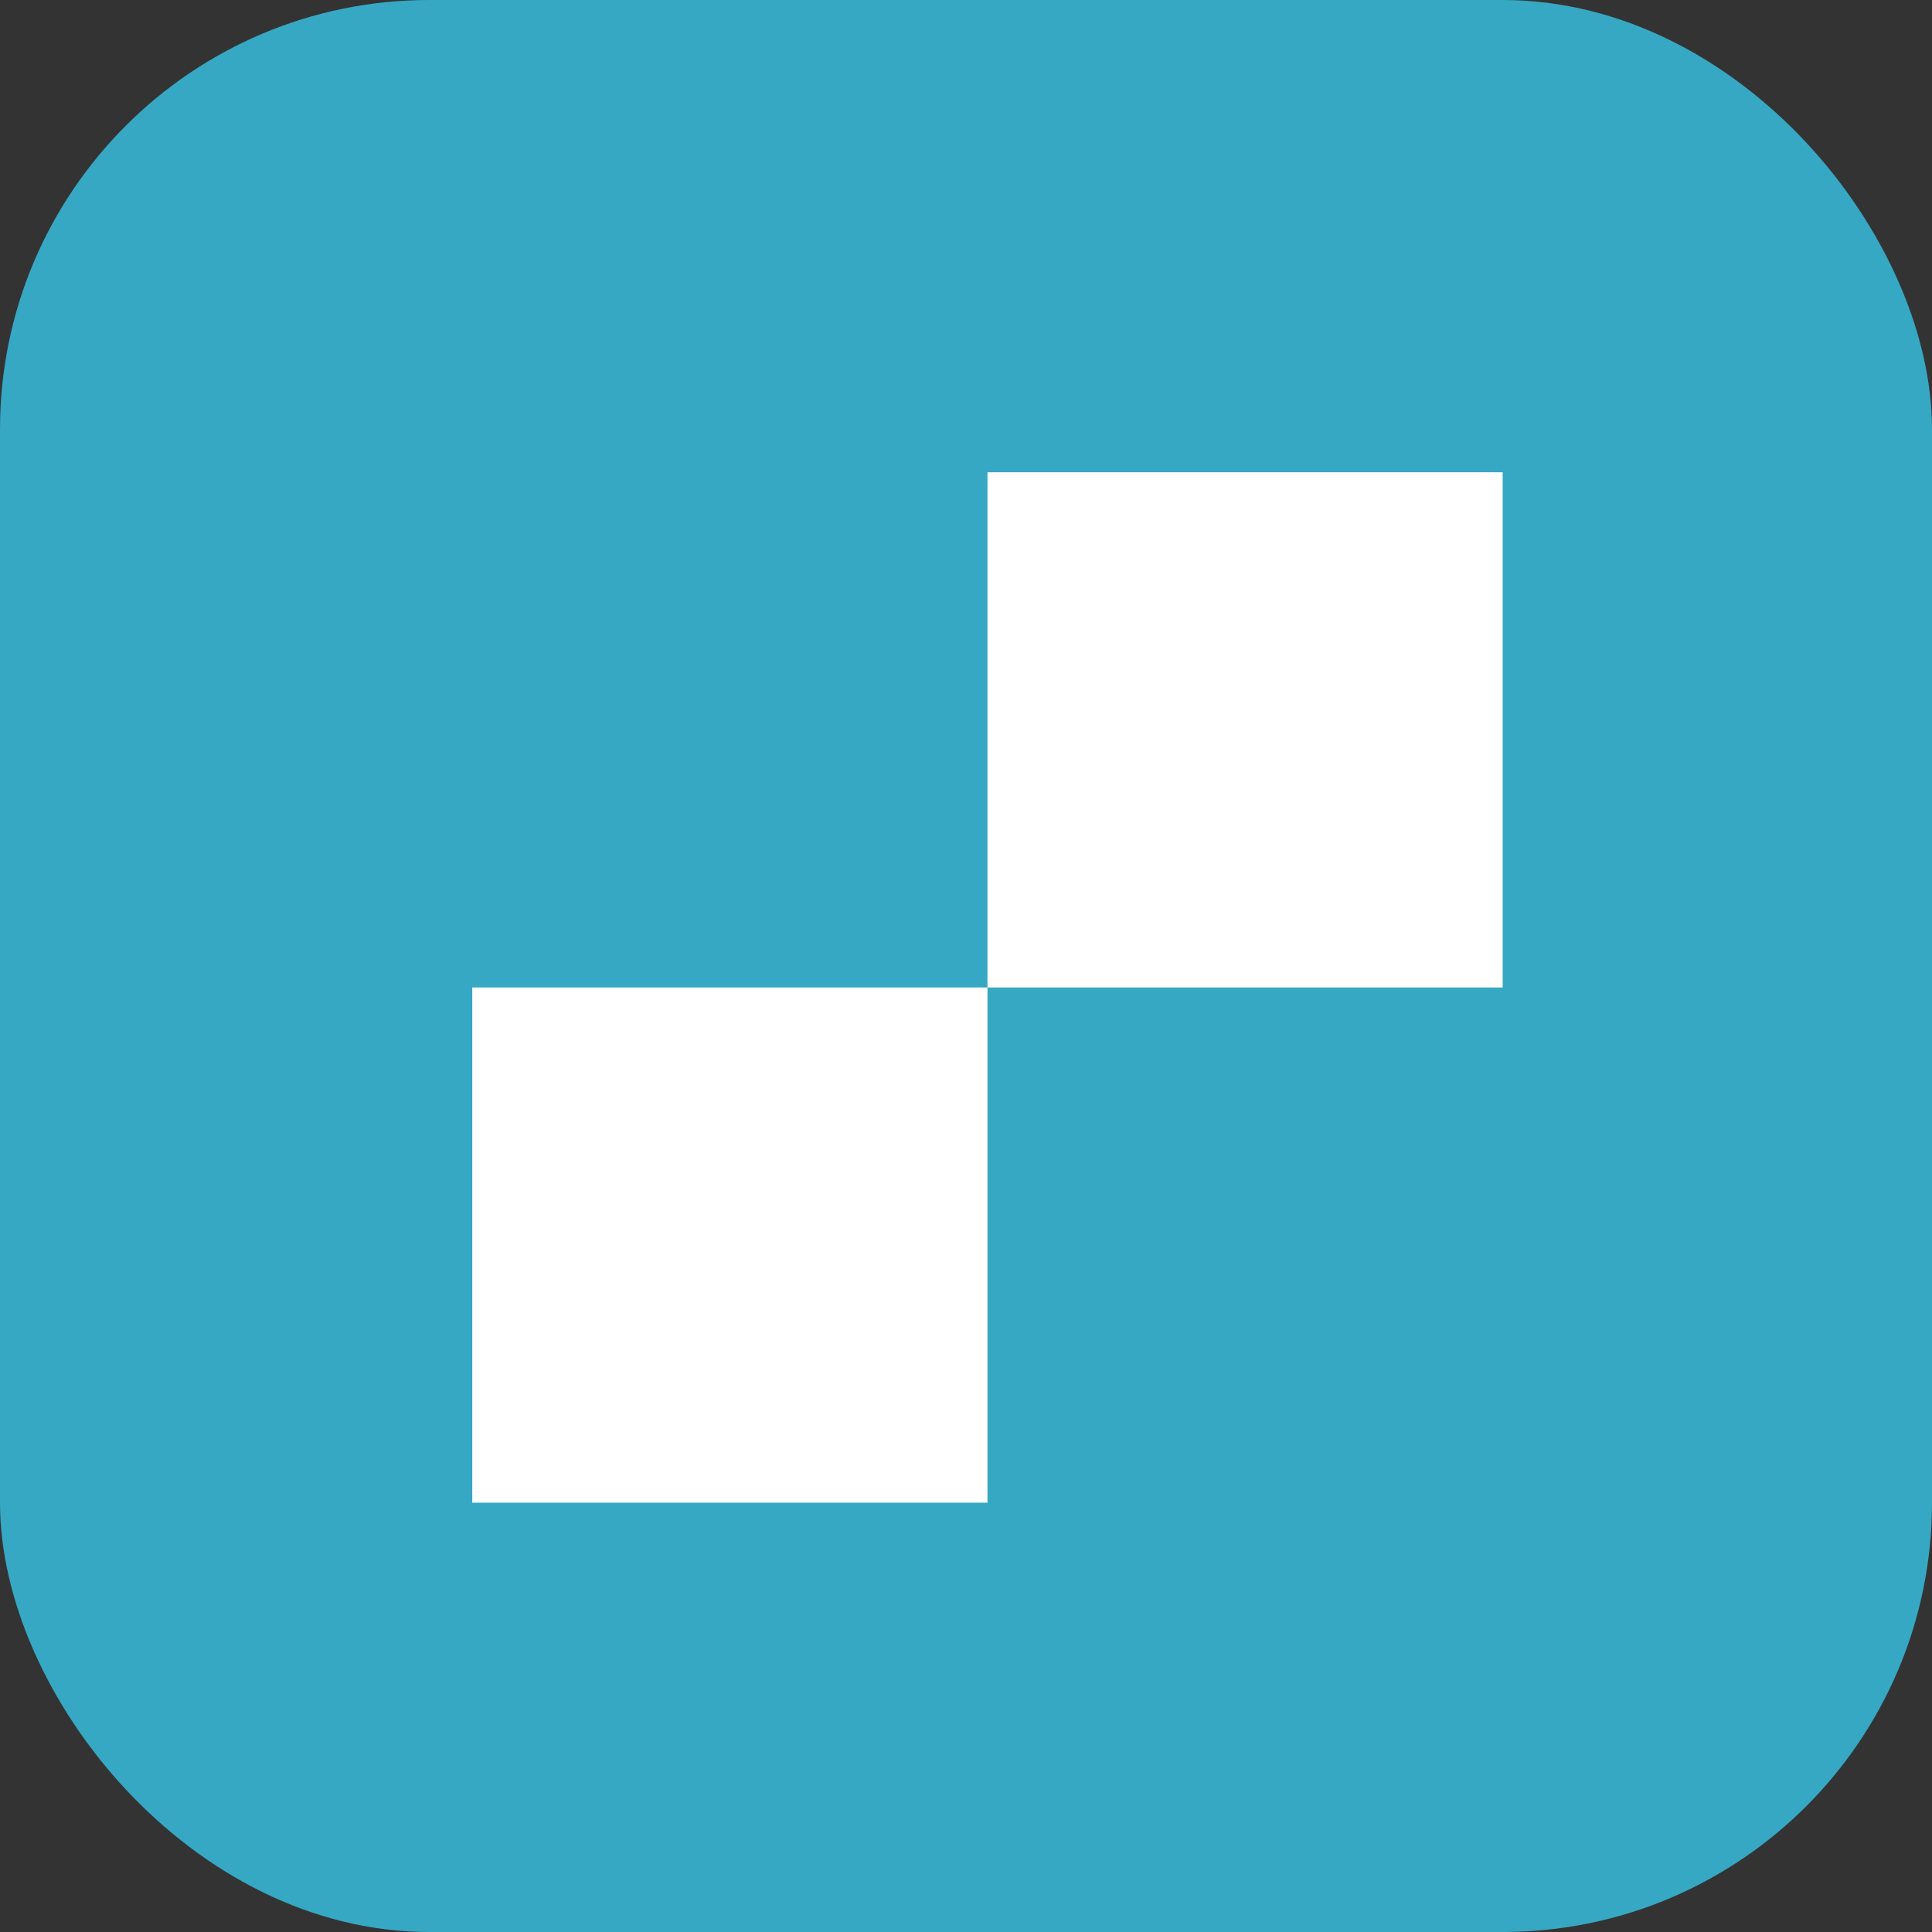 <?xml version="1.0" encoding="UTF-8"?> <svg xmlns="http://www.w3.org/2000/svg" width="45" height="45" viewBox="0 0 45 45" fill="none"><rect x="0" y="0" width="45" height="45" fill="#333333" stroke="none"/><rect width="45" height="45" rx="10" fill="#36A8C3"></rect><path d="M11 23H23V35H11V23Z" fill="white"></path><path d="M23 11H35V23H23V11Z" fill="white"></path></svg> 
